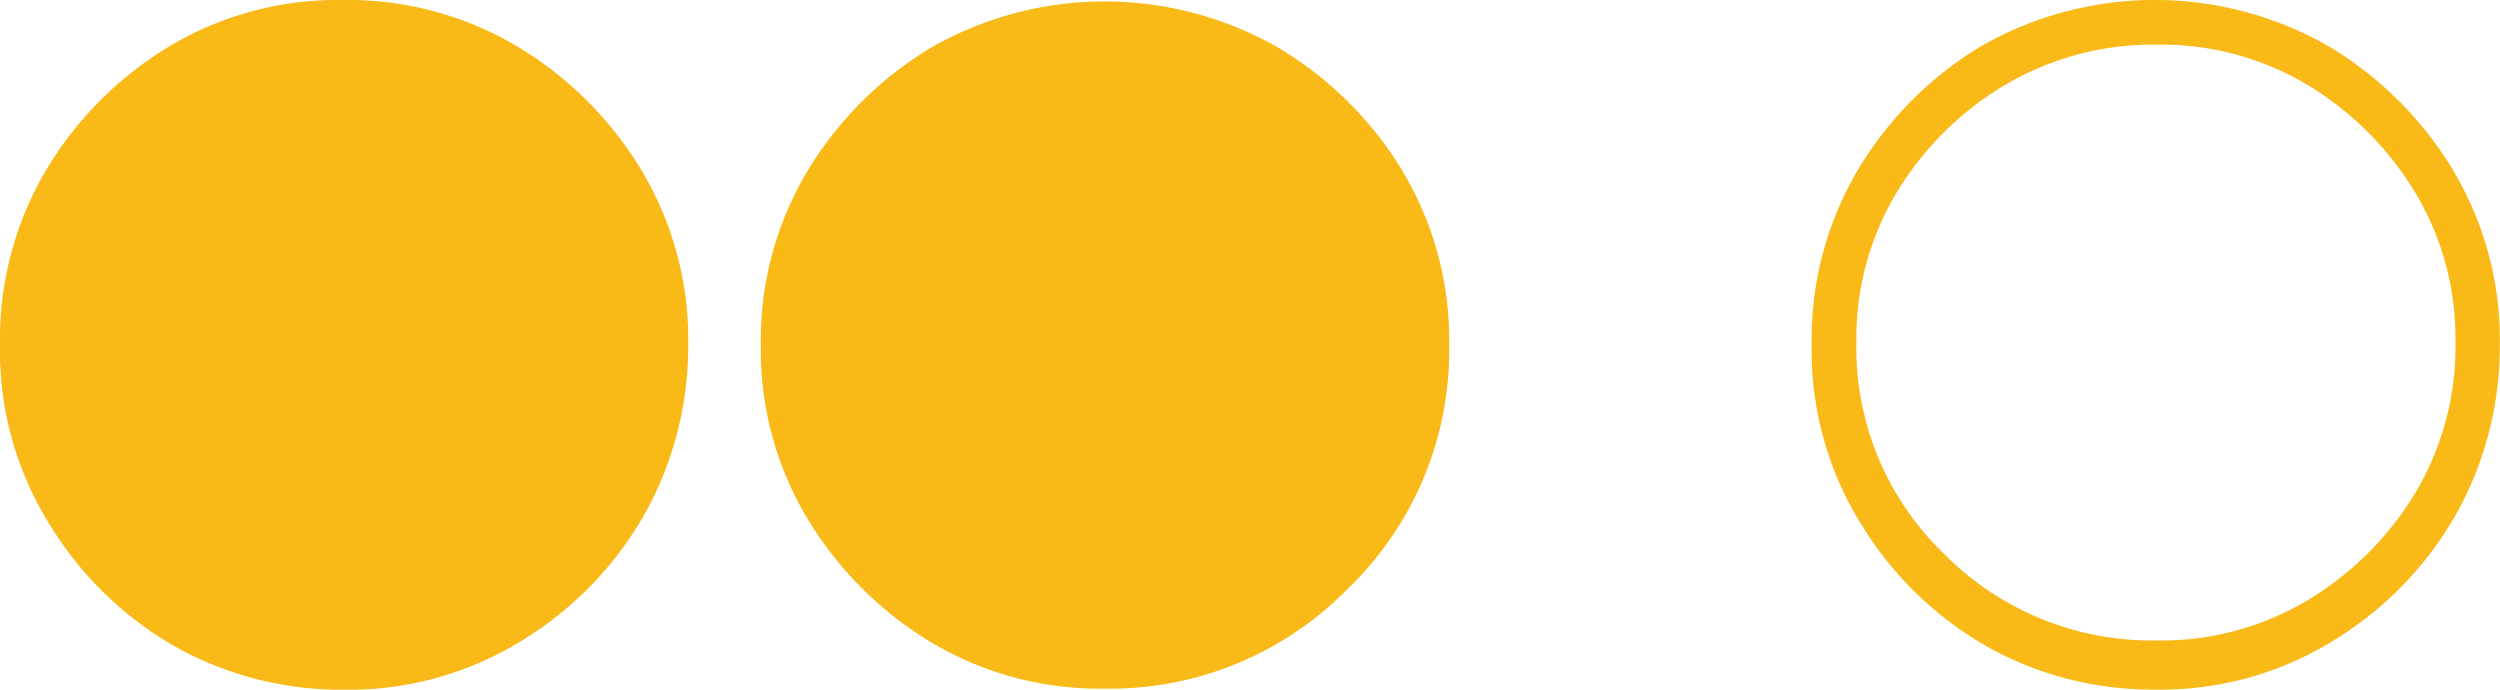 <svg xmlns="http://www.w3.org/2000/svg" viewBox="0 0 91.475 25.236"><title>indicadores-naranja</title><g id="Capa_2" data-name="Capa 2"><g id="Capa_1-2" data-name="Capa 1"><path d="M89.757,6.221A13.289,13.289,0,0,0,85.219,1.7a12.793,12.793,0,0,0-12.734-.008A13.122,13.122,0,0,0,67.99,6.2a12.157,12.157,0,0,0-1.7,6.406,12.02,12.02,0,0,0,1.934,6.771,12.81,12.81,0,0,0,4.687,4.395,12.449,12.449,0,0,0,5.922,1.46A12.021,12.021,0,0,0,85.6,23.3a12.8,12.8,0,0,0,4.4-4.721,12.621,12.621,0,0,0,1.468-5.97,12.033,12.033,0,0,0-1.718-6.389M88.378,18.03a11.482,11.482,0,0,1-3.909,3.911,10.413,10.413,0,0,1-5.537,1.493,10.684,10.684,0,0,1-7.8-3.169,10.468,10.468,0,0,1-3.207-7.739,10.35,10.35,0,0,1,1.486-5.5A11.466,11.466,0,0,1,73.36,3.111a10.633,10.633,0,0,1,5.572-1.477A10.411,10.411,0,0,1,84.419,3.1a11.57,11.57,0,0,1,3.926,3.9,10.335,10.335,0,0,1,1.5,5.521,10.422,10.422,0,0,1-1.462,5.5" style="fill:#f9b916"/><path d="M23.468,6.221A13.286,13.286,0,0,0,18.931,1.7,12.123,12.123,0,0,0,12.543,0,12,12,0,0,0,6.2,1.693,13.14,13.14,0,0,0,1.7,6.2,12.157,12.157,0,0,0,0,12.61a12.021,12.021,0,0,0,1.935,6.771,12.808,12.808,0,0,0,4.686,4.395,12.452,12.452,0,0,0,5.922,1.46A12.026,12.026,0,0,0,19.315,23.3a12.8,12.8,0,0,0,4.4-4.721,12.62,12.62,0,0,0,1.467-5.97,12.032,12.032,0,0,0-1.717-6.389M22.089,18.03a11.465,11.465,0,0,1-3.909,3.911,10.411,10.411,0,0,1-5.537,1.493,10.681,10.681,0,0,1-7.8-3.169,10.461,10.461,0,0,1-3.208-7.739,10.351,10.351,0,0,1,1.487-5.5,11.454,11.454,0,0,1,3.95-3.911,10.633,10.633,0,0,1,5.572-1.477A10.408,10.408,0,0,1,18.13,3.1a11.561,11.561,0,0,1,3.926,3.9,10.335,10.335,0,0,1,1.495,5.521,10.422,10.422,0,0,1-1.462,5.5" style="fill:#f9b916"/><path d="M24.517,12.67A11.706,11.706,0,1,1,12.811.964,11.705,11.705,0,0,1,24.517,12.67" style="fill:#f9b916"/><path d="M51.324,6.263a13.258,13.258,0,0,0-4.52-4.5,12.777,12.777,0,0,0-12.727-.025,13.188,13.188,0,0,0-4.519,4.5,12.006,12.006,0,0,0-1.718,6.4,11.969,11.969,0,0,0,1.709,6.347,13.267,13.267,0,0,0,4.512,4.511,11.993,11.993,0,0,0,6.355,1.7,12.169,12.169,0,0,0,8.923-3.678,12.091,12.091,0,0,0,3.686-8.882,11.992,11.992,0,0,0-1.7-6.363M46,22.066a10.609,10.609,0,0,1-5.587,1.485,10.42,10.42,0,0,1-5.88-1.677,11.034,11.034,0,0,1-3.8-4.077,10.958,10.958,0,0,1-1.261-5.171,10.422,10.422,0,0,1,1.671-5.871,10.793,10.793,0,0,1,9.271-5.07,10.574,10.574,0,0,1,7.767,3.21,10.542,10.542,0,0,1,3.207,7.731,10.515,10.515,0,0,1-1.461,5.53A11.331,11.331,0,0,1,46,22.066" style="fill:#f9b916"/><path d="M52.385,12.545A11.706,11.706,0,1,1,40.679.84,11.706,11.706,0,0,1,52.385,12.545" style="fill:#f9b916"/></g></g></svg>